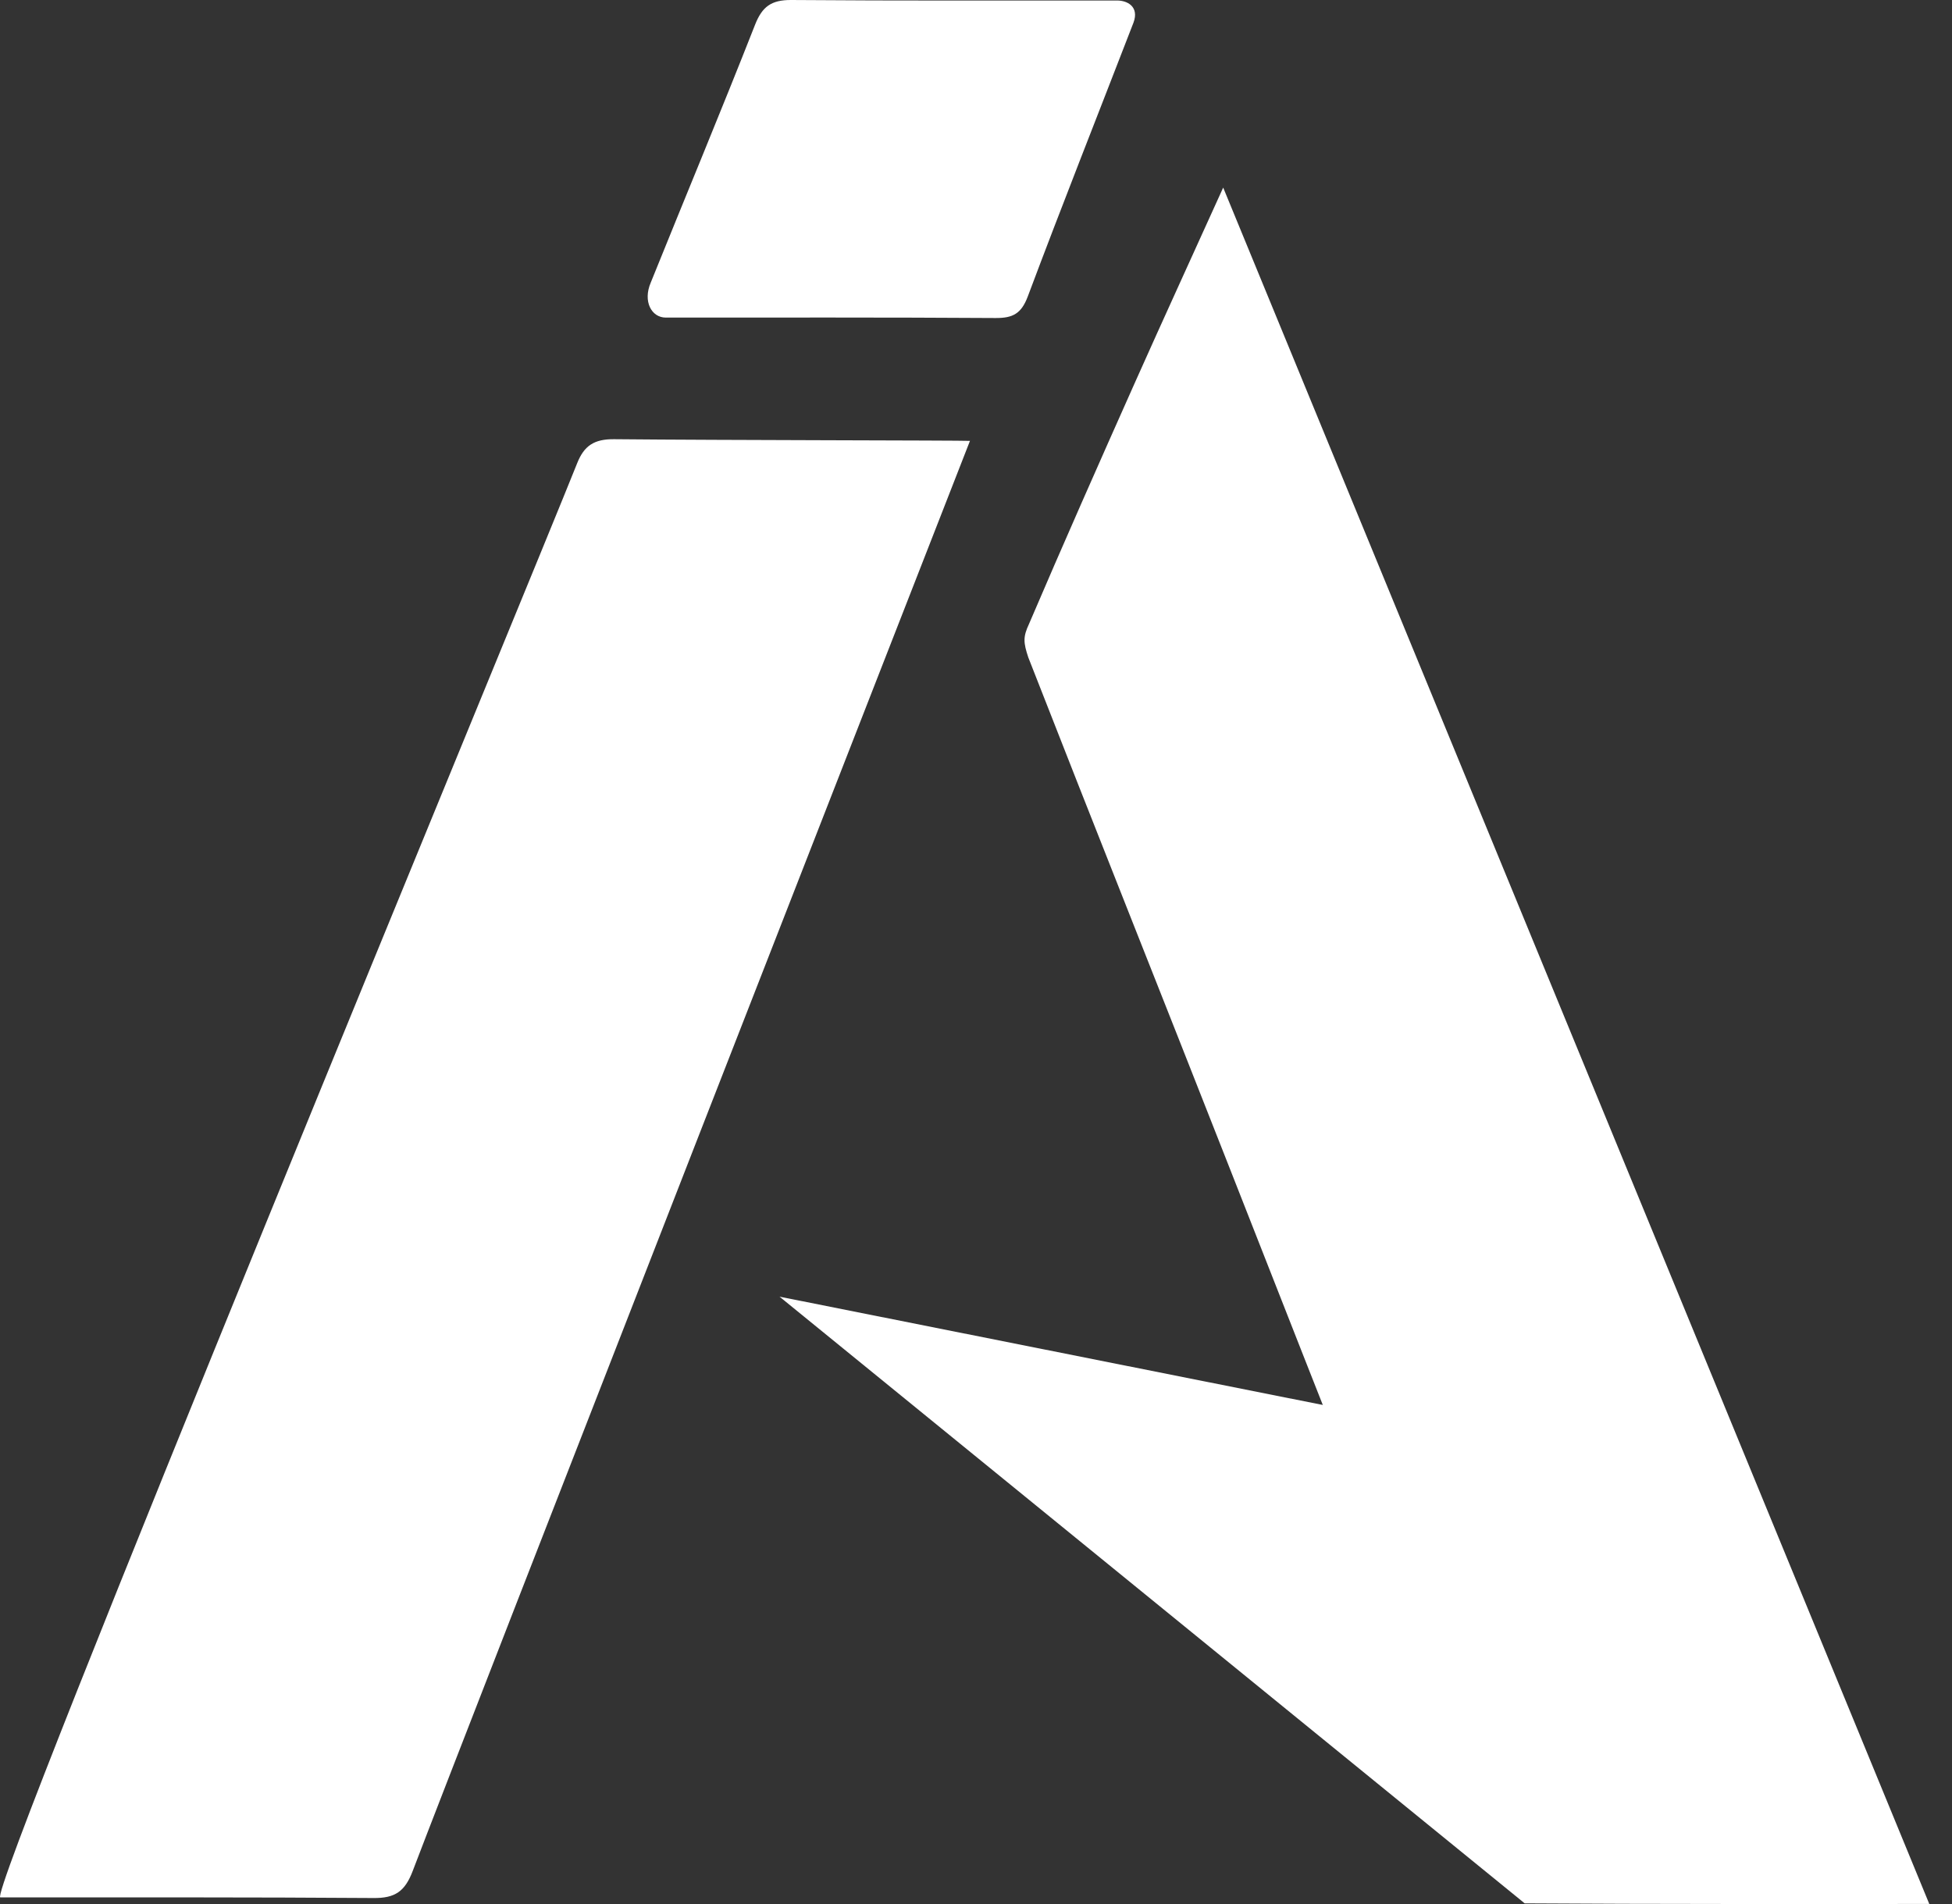 <svg width="41" height="40" viewBox="0 0 41 40" fill="none" xmlns="http://www.w3.org/2000/svg">
<rect x="0" y="0" width="41" height="40" fill="#333333" stroke="none"/>
<path d="M29.135 29.785L16.374 27.241L32.021 39.983L29.135 29.785Z" fill="white"/>
<path d="M40.523 39.999C35.56 27.932 30.637 15.966 25.692 3.941C25.053 5.353 24.436 6.698 23.833 8.049C23.083 9.731 22.337 11.416 21.613 13.109C21.486 13.381 21.495 13.498 21.598 13.81C22.99 17.373 24.409 20.927 25.808 24.49C27.286 28.252 31.884 39.983 32.025 39.986C34.773 40.004 37.678 39.999 40.525 39.999H40.523Z" fill="white"/>
<path d="M20.374 9.262C20.136 9.251 15.193 9.249 12.901 9.227C12.479 9.222 12.268 9.365 12.123 9.731C11.21 12.028 -0.313 39.861 0.007 39.861C2.482 39.861 5.367 39.856 7.843 39.874C8.294 39.879 8.505 39.74 8.67 39.302C9.801 36.334 19.61 11.215 20.374 9.26V9.262Z" fill="white"/>
<path d="M13.982 6.672C16.293 6.672 18.601 6.666 20.912 6.681C21.274 6.683 21.451 6.59 21.587 6.23C22.308 4.307 23.066 2.395 23.807 0.478C23.936 0.136 23.671 2.6132e-05 23.435 0.011C21.163 0.009 18.889 0.018 16.617 2.6132e-05C16.202 -0.002 16.009 0.139 15.86 0.518C15.148 2.33 14.397 4.13 13.669 5.935C13.499 6.331 13.683 6.672 13.985 6.672H13.982Z" fill="white"/>
</svg>
